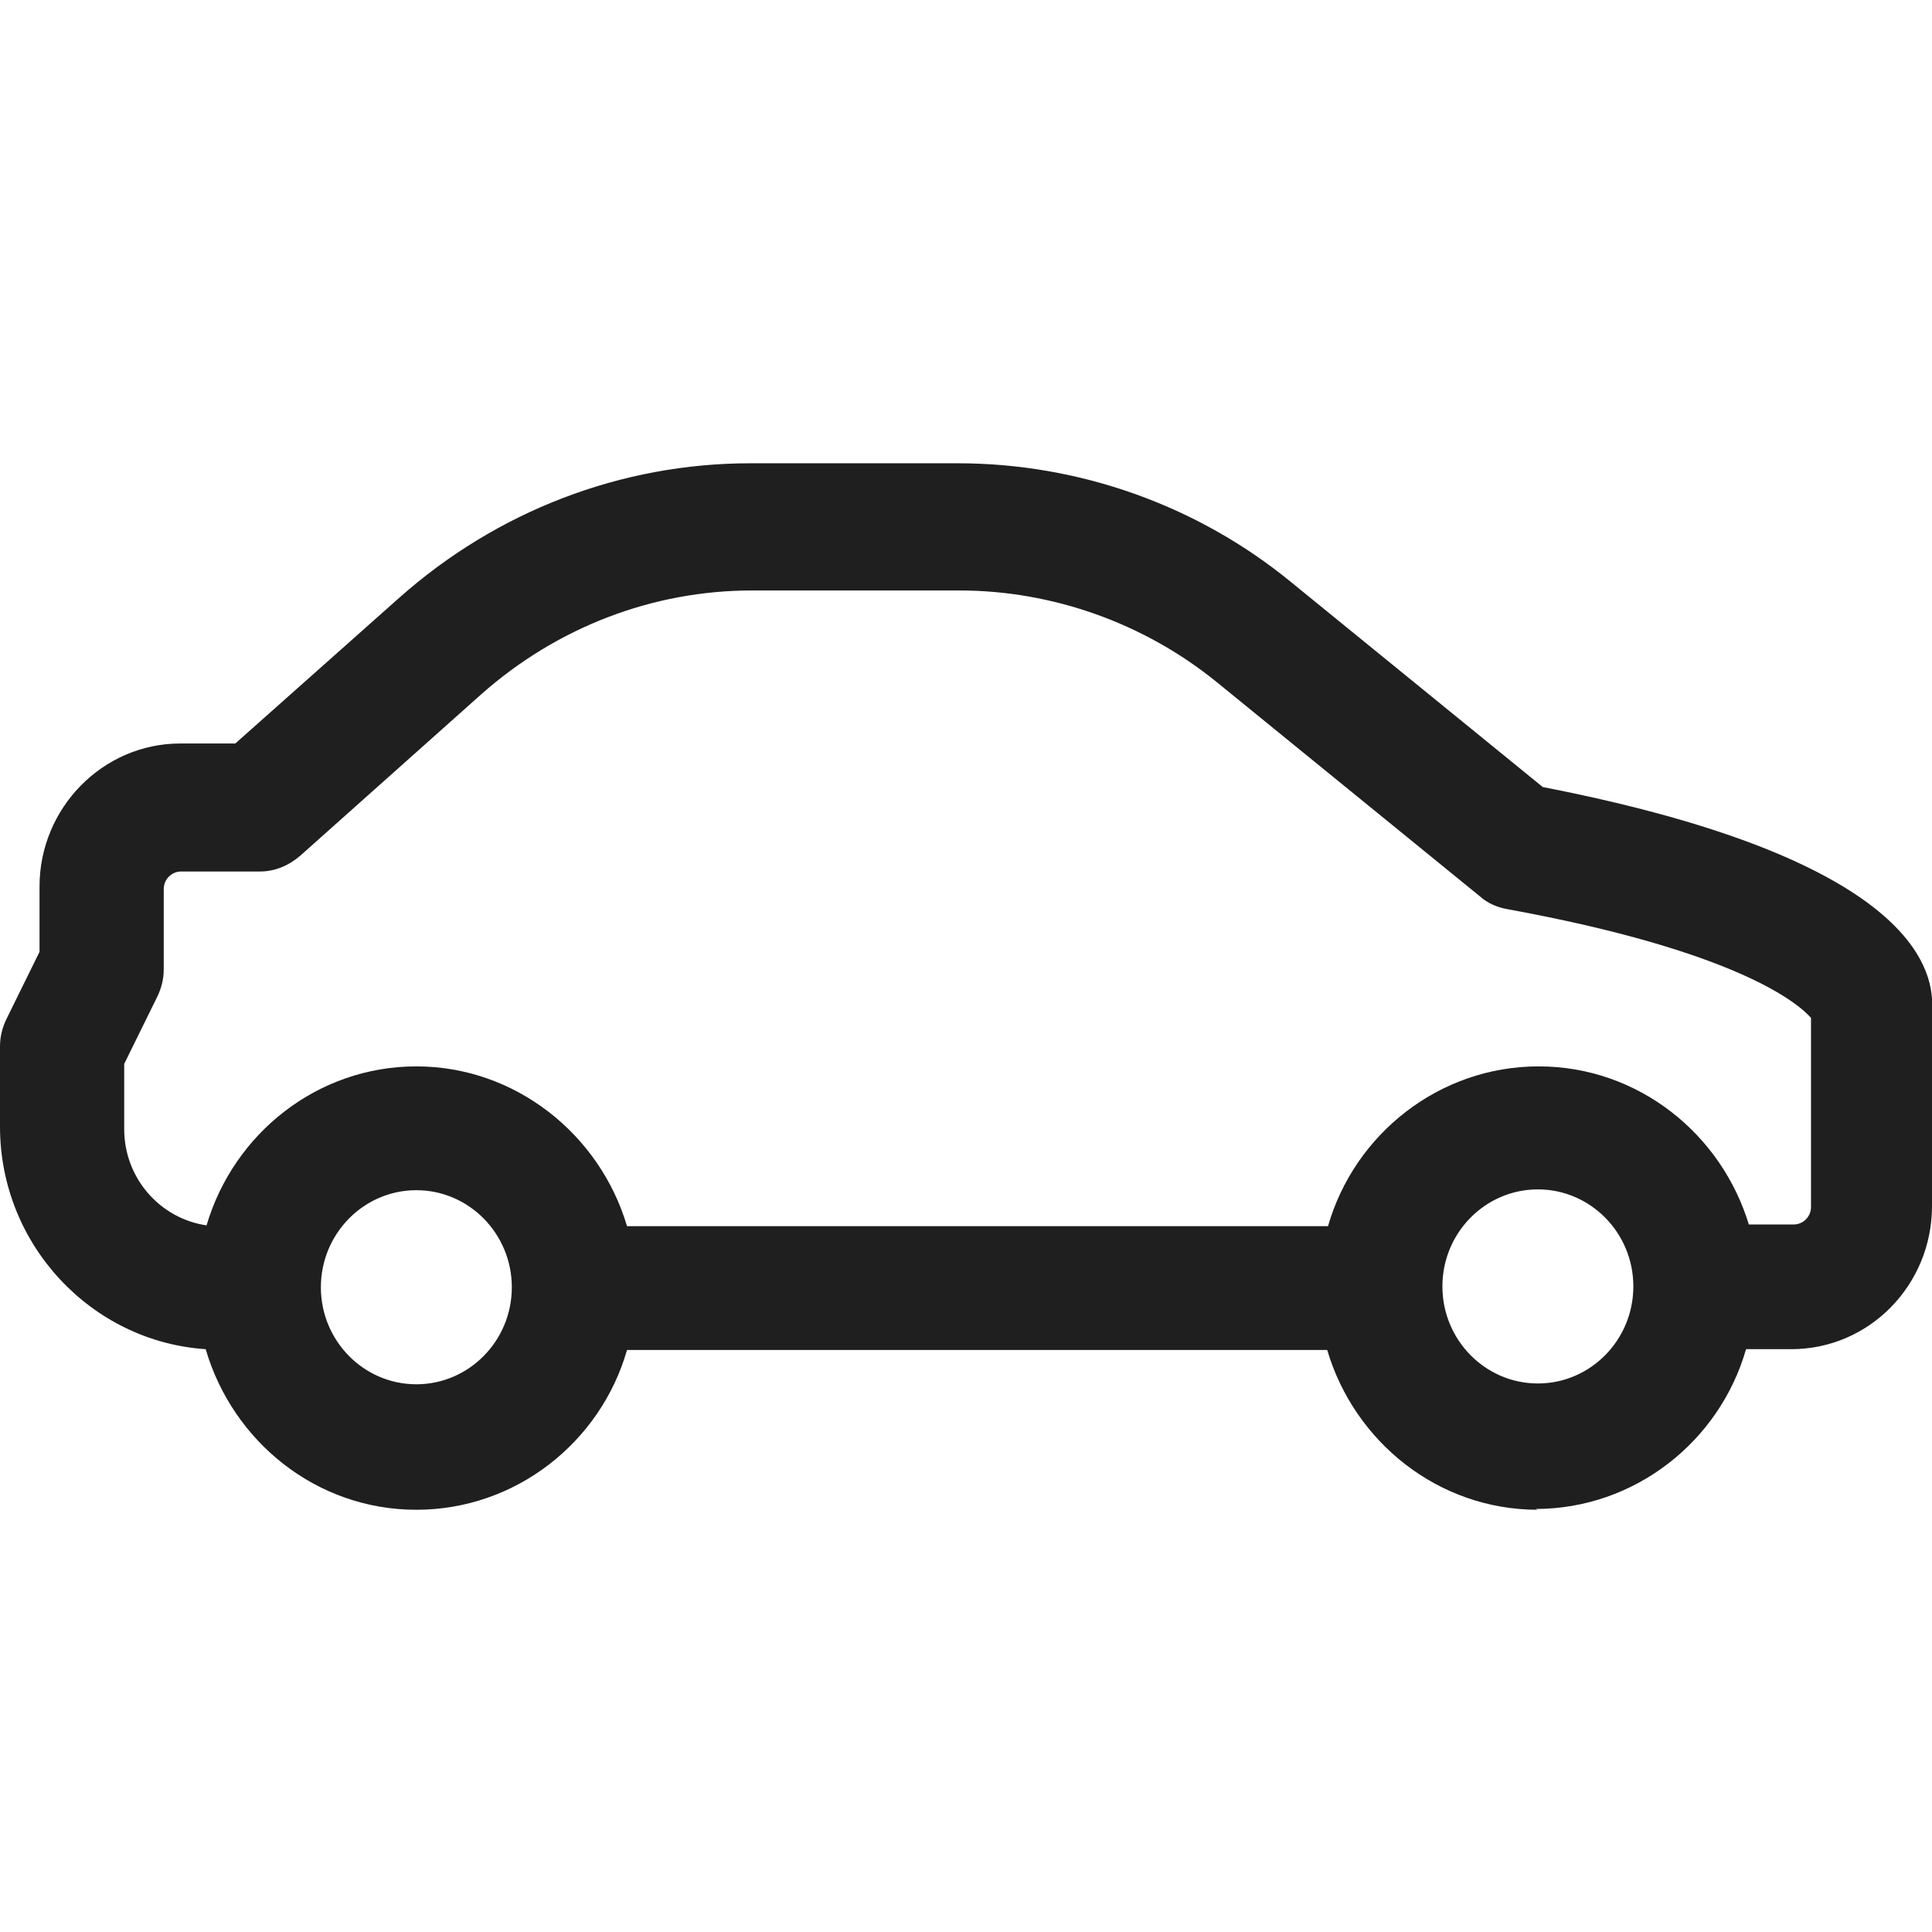 <svg width="24" height="24" viewBox="0 0 24 24" fill="none" xmlns="http://www.w3.org/2000/svg">
<path d="M19.104 18.755C17.867 18.755 16.825 17.913 16.487 16.77H7.789C7.462 17.913 6.409 18.755 5.172 18.755C3.935 18.755 2.893 17.913 2.555 16.76C1.135 16.666 0 15.461 0 13.996V12.998C0 12.873 0.031 12.759 0.082 12.655L0.491 11.824V11.013C0.491 10.036 1.278 9.236 2.239 9.236H2.923L4.957 7.428C6.174 6.347 7.717 5.755 9.322 5.755H11.898C13.4 5.755 14.872 6.275 16.038 7.231L19.165 9.777C23.274 10.577 23.959 11.761 24 12.406V14.983C24 15.96 23.223 16.76 22.252 16.76H21.69C21.363 17.903 20.31 18.745 19.073 18.745L19.104 18.755ZM19.104 14.775C18.45 14.775 17.918 15.315 17.918 15.98C17.918 16.645 18.45 17.186 19.104 17.186C19.758 17.186 20.29 16.645 20.29 15.98C20.29 15.315 19.758 14.775 19.104 14.775ZM3.986 15.991C3.986 16.656 4.518 17.196 5.172 17.196C5.826 17.196 6.358 16.656 6.358 15.991C6.358 15.326 5.826 14.785 5.172 14.785C4.518 14.785 3.986 15.326 3.986 15.991ZM21.721 15.211H22.283C22.395 15.211 22.497 15.118 22.497 14.993V12.645C22.334 12.458 21.567 11.813 18.726 11.294C18.603 11.273 18.48 11.221 18.388 11.138L15.107 8.467C14.208 7.74 13.073 7.335 11.918 7.335H9.342C8.106 7.335 6.92 7.792 5.98 8.623L3.731 10.629C3.588 10.753 3.414 10.826 3.23 10.826H2.249C2.136 10.826 2.034 10.92 2.034 11.044V12.042C2.034 12.167 2.003 12.281 1.952 12.385L1.543 13.216V14.027C1.543 14.64 1.993 15.139 2.566 15.222C2.903 14.079 3.945 13.247 5.172 13.247C6.399 13.247 7.451 14.089 7.789 15.232H16.497C16.825 14.089 17.877 13.247 19.114 13.247C20.351 13.247 21.393 14.089 21.731 15.232L21.721 15.211Z" fill="#1F1F1F"/>
</svg>
